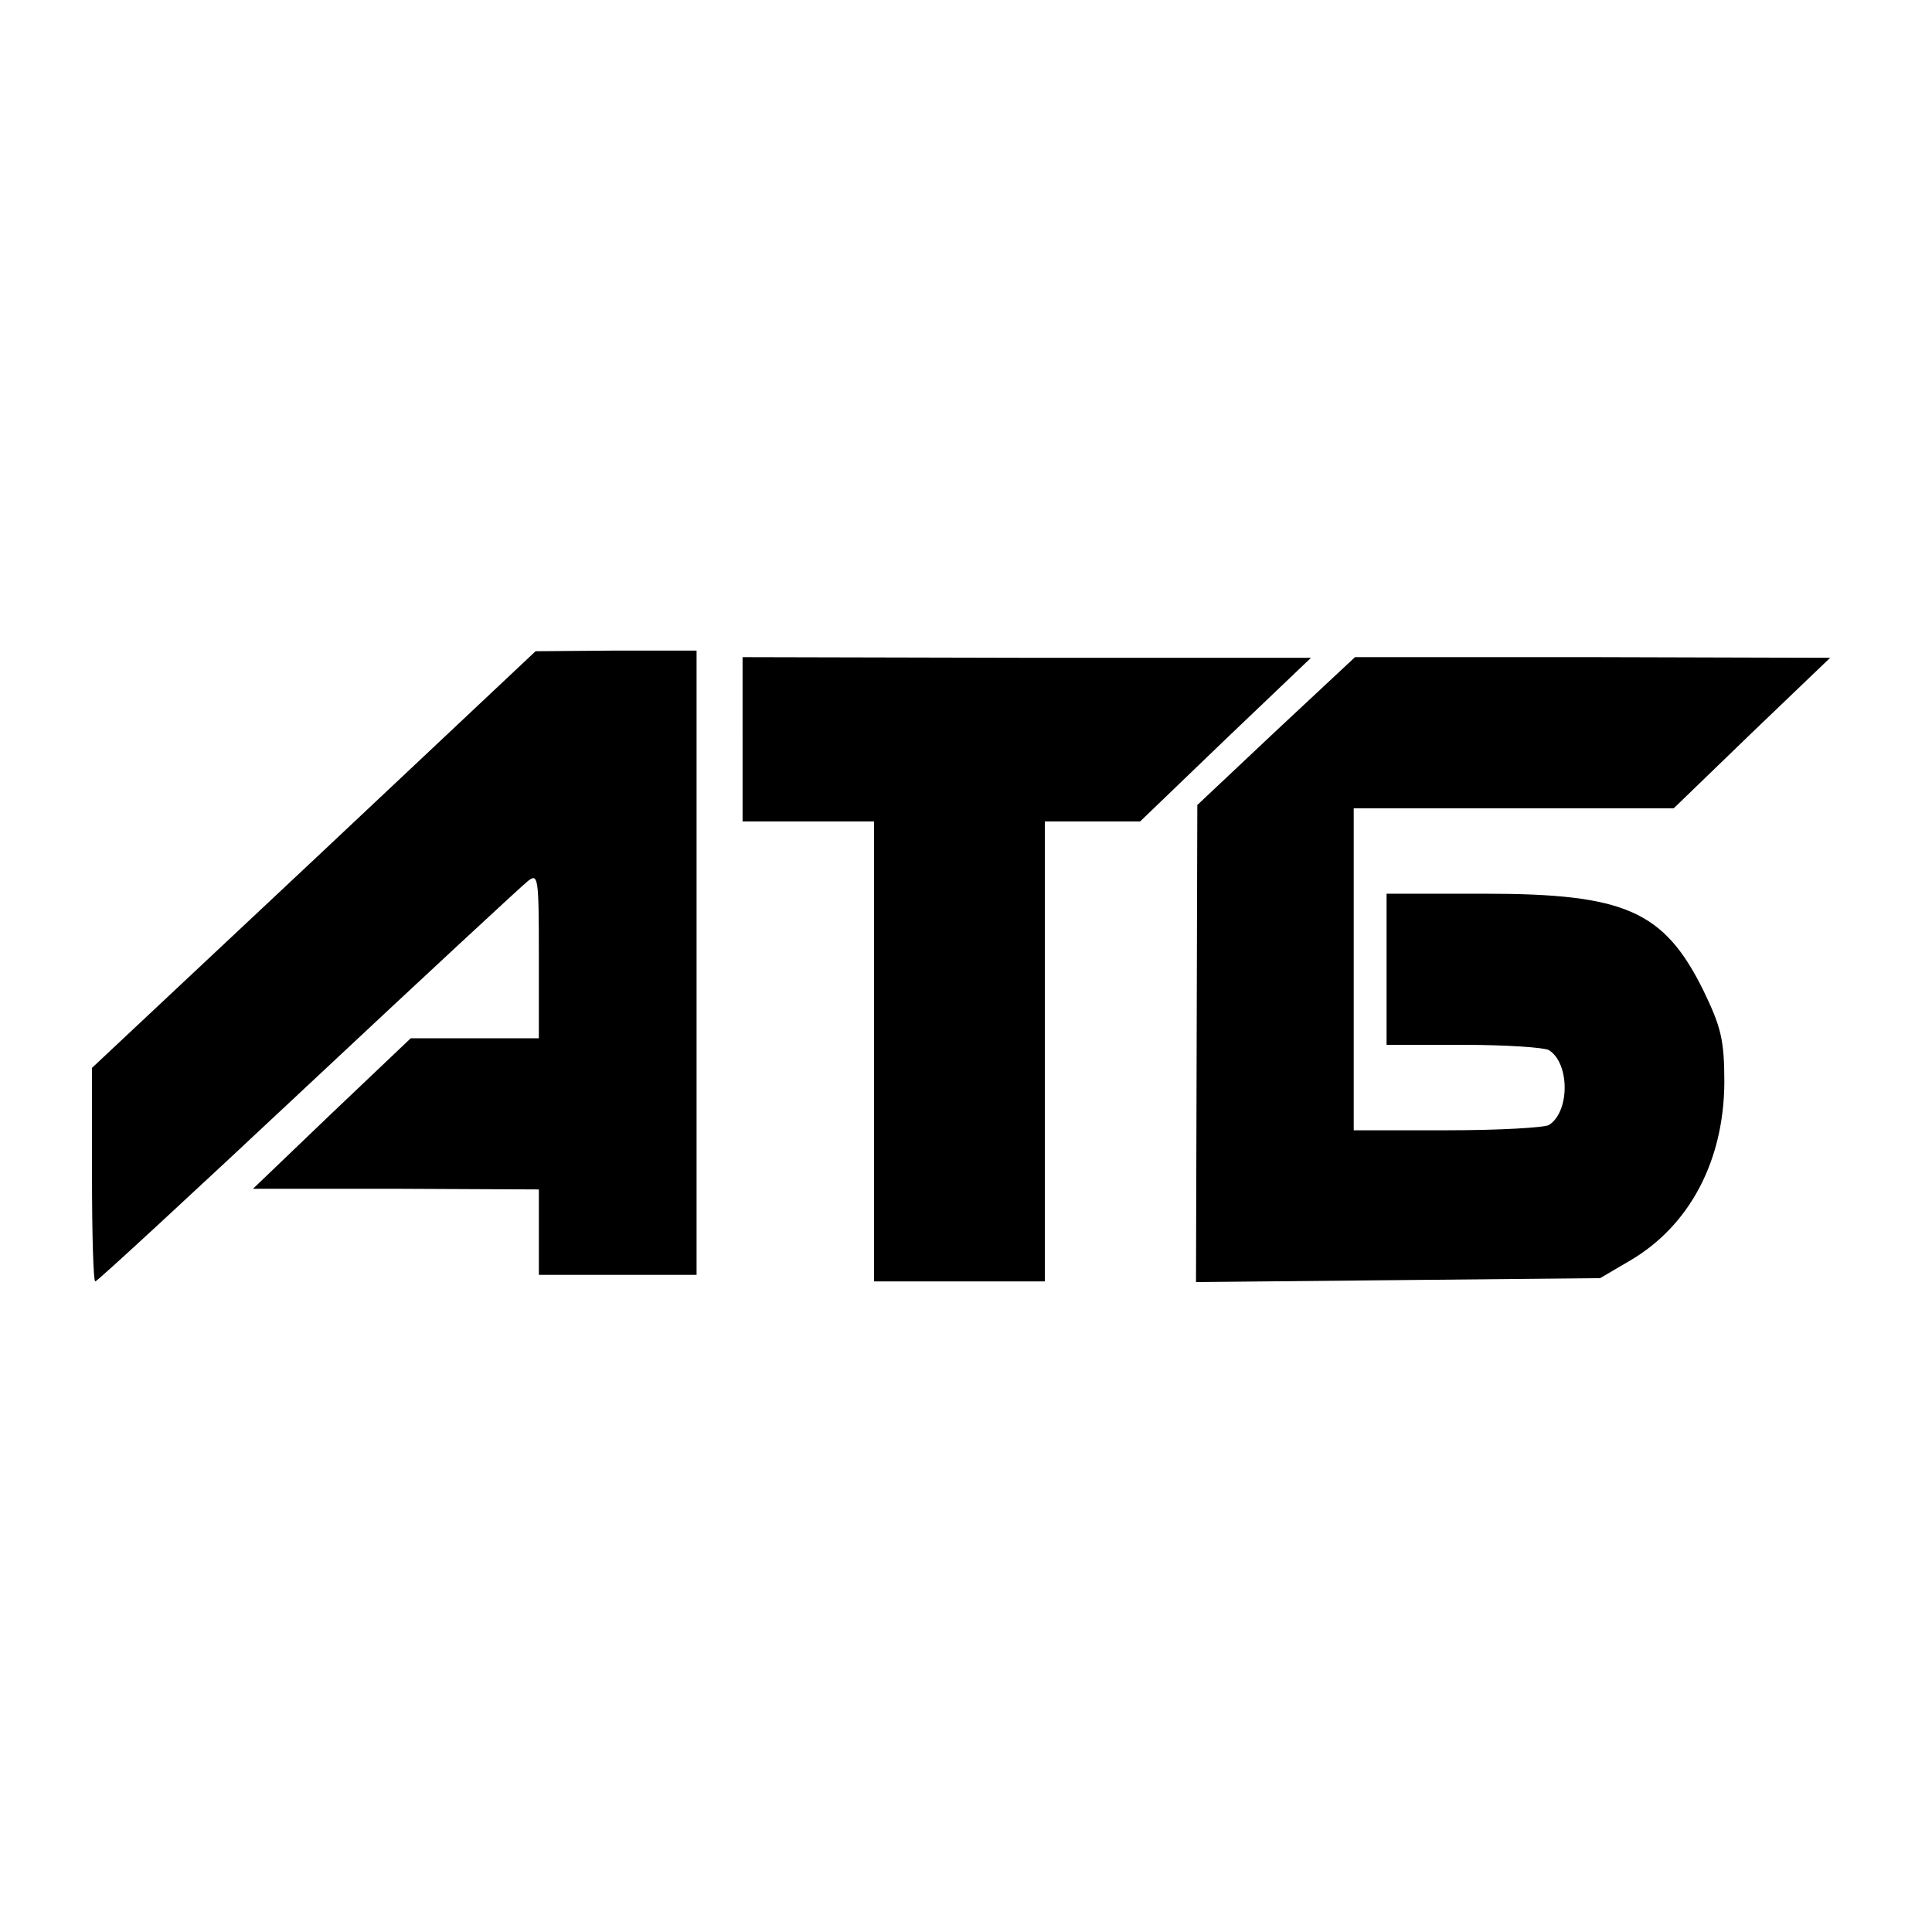 <?xml version="1.0" standalone="no"?>
<!DOCTYPE svg PUBLIC "-//W3C//DTD SVG 20010904//EN"
 "http://www.w3.org/TR/2001/REC-SVG-20010904/DTD/svg10.dtd">
<svg version="1.0" xmlns="http://www.w3.org/2000/svg"
 width="294pt" height="294pt" viewBox="0 0 294 294"
 preserveAspectRatio="xMidYMid meet">
<g transform="translate(0,294) scale(0.1,-0.1)"
fill="#000000" stroke="none">
<path d="M478 1632 l-338 -317 0 -162 c0 -90 2 -163 5 -163 3 0 148 134 323
298 174 163 325 303 335 311 16 13 17 6 17 -113 l0 -126 -97 0 -98 0 -120
-114 -120 -115 218 0 217 -1 0 -65 0 -65 120 0 120 0 0 475 0 475 -122 0 -123
-1 -337 -317z"/>
<path d="M1130 1815 l0 -125 100 0 100 0 0 -350 0 -350 130 0 130 0 0 350 0
350 73 0 72 0 130 125 130 124 -432 0 -433 1 0 -125z"/>
<path d="M1942 1828 l-120 -113 -1 -363 -1 -363 308 3 307 3 46 27 c90 53 142
151 143 270 0 66 -5 85 -32 141 -60 121 -119 147 -333 147 l-149 0 0 -115 0
-115 118 0 c64 0 122 -4 129 -8 32 -20 32 -94 0 -114 -7 -4 -76 -8 -154 -8
l-143 0 0 245 0 245 243 0 244 0 119 115 119 114 -362 1 -361 0 -120 -112z"/>
</g>
</svg>
